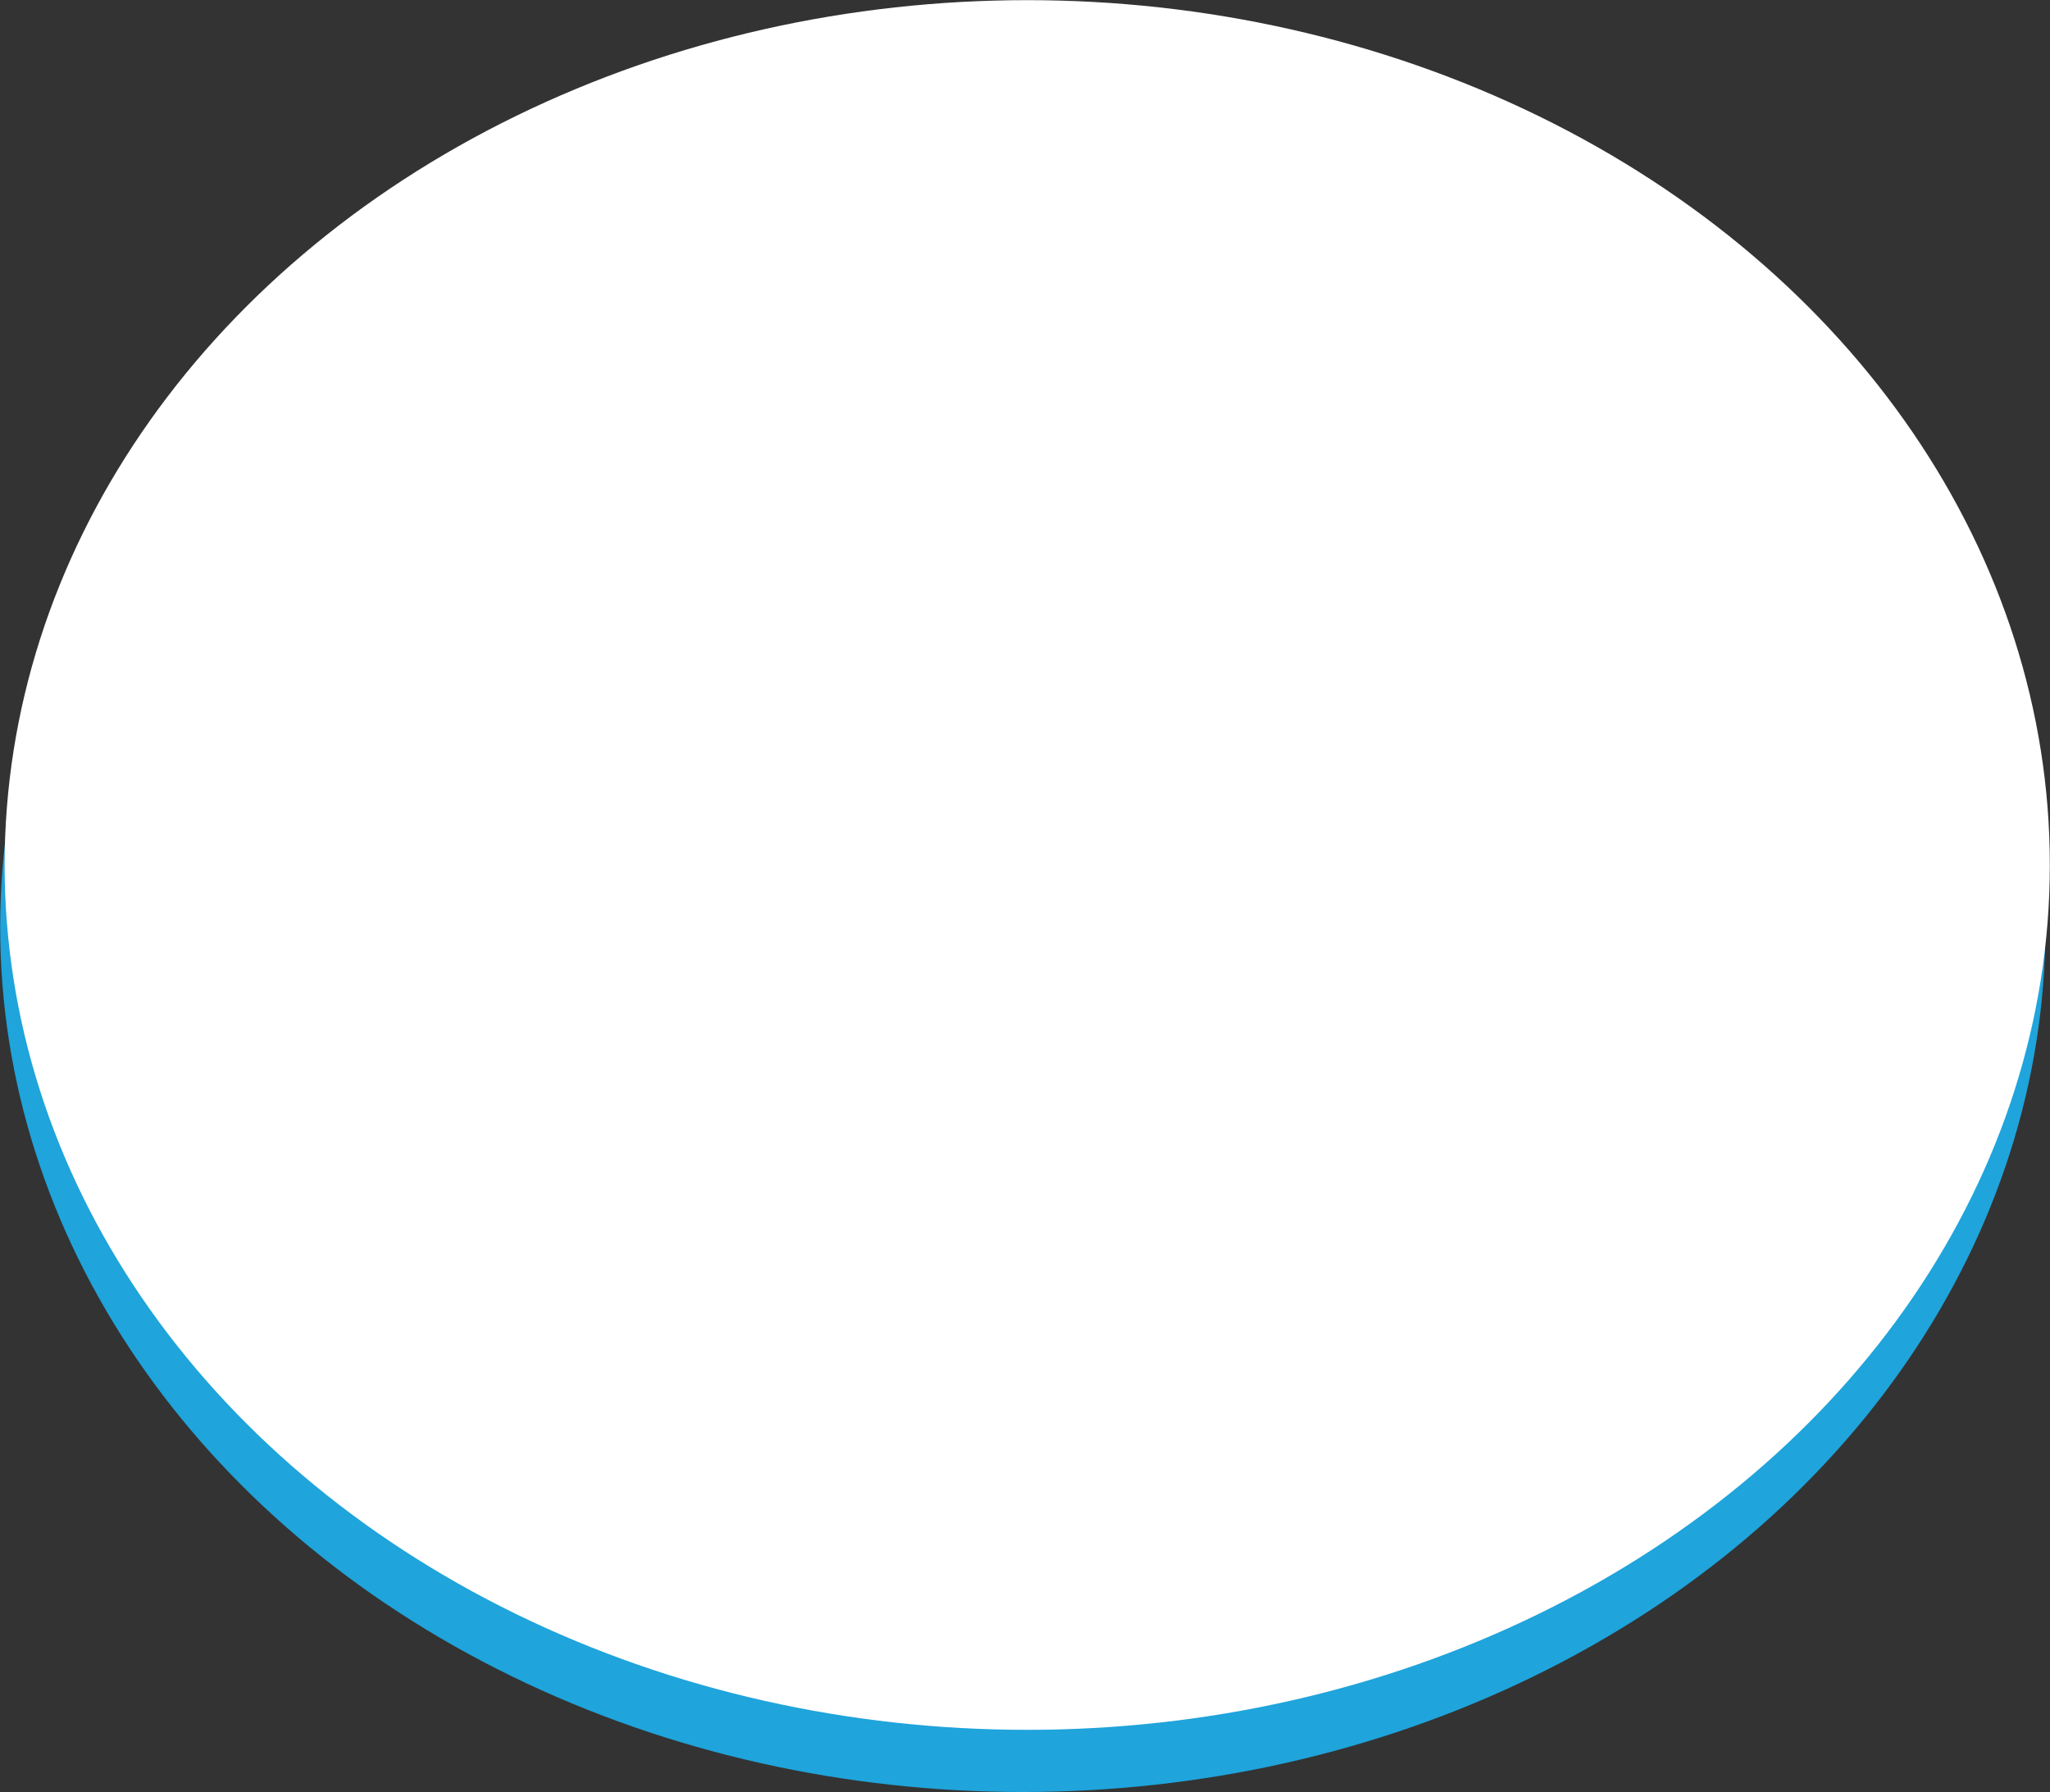 <?xml version="1.0" encoding="utf-8"?>
<!-- Generator: Adobe Illustrator 23.1.1, SVG Export Plug-In . SVG Version: 6.00 Build 0)  -->
<svg version="1.1" id="レイヤー_1" xmlns="http://www.w3.org/2000/svg" xmlns:xlink="http://www.w3.org/1999/xlink" x="0px"
	 y="0px" viewBox="0 0 1382.025 1208" style="enable-background:new 0 0 1382.025 1208;" preserveAspectRatio="none" xml:space="preserve">
<rect x="0" y="0" width="1382.025" height="1208" fill="#333333" stroke="none"/>
<style type="text/css">
	.st0{fill-rule:evenodd;clip-rule:evenodd;fill:#1FA4DB;}
	.st1{fill-rule:evenodd;clip-rule:evenodd;fill:#FFFFFF;}
</style>
<ellipse class="st0" cx="689.513" cy="624.953" rx="689.394" ry="582.948"/>
<ellipse class="st1" cx="692.513" cy="583.046" rx="689.395" ry="582.946"/>
<g>
</g>
<g>
</g>
<g>
</g>
<g>
</g>
<g>
</g>
<g>
</g>
<g>
</g>
<g>
</g>
<g>
</g>
<g>
</g>
<g>
</g>
<g>
</g>
<g>
</g>
<g>
</g>
<g>
</g>
</svg>
